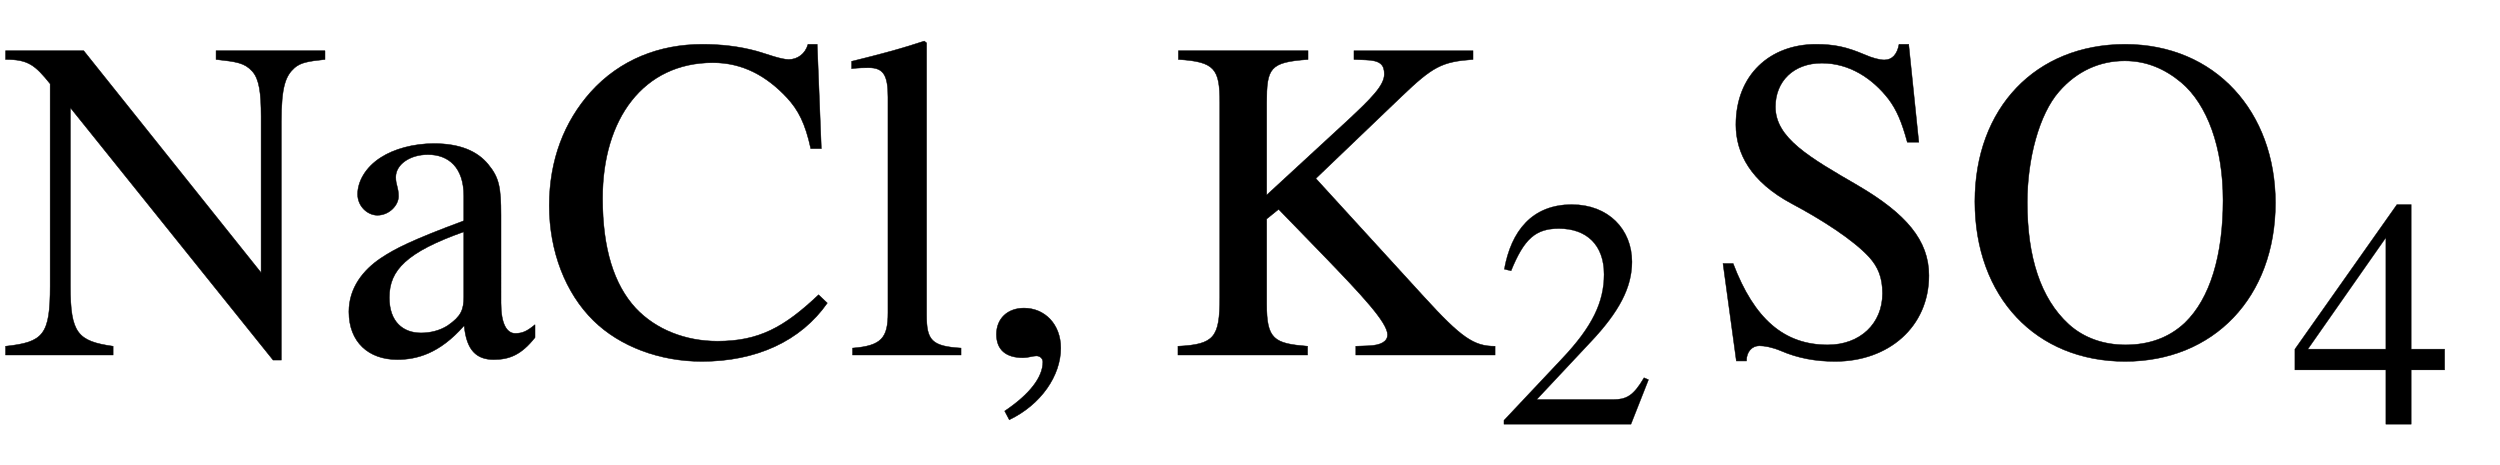 <svg xmlns="http://www.w3.org/2000/svg" xmlns:xlink="http://www.w3.org/1999/xlink" data-style="vertical-align:-.555ex" width="12.634ex" height="2.349ex" aria-labelledby="MathJax-SVG-1-Title" viewBox="0 -772.4 5439.5 1011.4"><defs aria-hidden="true"><path id="a" stroke-width="1" d="M707 662v-19c-38-4-53-7-66-18-19-17-29-39-29-118V-11h-18L153 538V150c0-103 16-120 93-131V0H12v19c82 9 97 24 97 131v440c-33 41-48 53-97 53v19h170l386-483v340c0 51-4 81-19 98-17 19-35 21-79 26v19h237z"/><path id="b" stroke-width="1" d="M442 66V38c-30-38-56-48-90-48-37 0-59 20-64 73h-1C234 3 185-10 142-10 80-10 37 28 37 94c0 52 31 91 70 117 30 20 67 39 180 81v54c0 62-33 90-78 90-40 0-70-22-70-49 0-18 6-21 6-42 0-19-20-41-46-41-21 0-43 19-43 46 0 26 16 58 51 80 28 18 70 30 115 30 56 0 94-16 118-45s28-50 28-111V113c0-46 13-66 31-66 16 0 26 5 43 19zm-155 61v141c-62-22-103-43-128-66-24-22-34-46-34-77 0-53 30-77 69-77 20 0 41 5 58 16 29 20 35 34 35 63z"/><path id="c" stroke-width="1" d="M614 131l19-18C575 30 478-14 360-14c-91 0-178 32-236 89-61 60-96 151-96 250 0 100 33 183 90 247 64 71 150 104 243 104 39 0 79-4 119-15 21-6 52-18 69-18 19 0 36 12 42 33h20l9-227h-23c-12 55-27 84-52 111-44 47-96 76-161 76-151 0-240-122-240-295 0-110 25-188 72-239 44-47 109-72 178-72 90 0 145 30 220 101z"/><path id="d" stroke-width="1" d="M257 0H21v15c63 5 77 22 77 77v469c0 48-10 64-42 64-8 0-21 0-37-2v16c69 17 106 27 158 44l5-4V87c0-55 11-68 75-72V0z"/><path id="e" stroke-width="1" d="M83-141l-10 19c55 37 83 74 83 107 0 7-6 13-14 13s-18-4-29-4C76-6 55 11 55 45s24 57 60 57c45 0 80-35 80-87 0-60-43-123-112-156z"/><path id="f" stroke-width="1" d="M723 0H420v19l27 1c29 1 42 10 42 24 0 27-58 88-137 170L252 317l-26-21V111c0-77 16-86 89-92V0H33v19c79 4 91 19 91 106v424c0 74-11 89-90 94v19h282v-19c-83-6-90-18-90-95V348l178 164c48 45 78 74 78 99 0 20-8 30-41 31l-25 1v19h259v-19c-68-5-87-15-156-81L333 384l234-256C650 37 677 19 723 19V0z"/><path id="g" stroke-width="1" d="M474 137L420 0H29v12l178 189c94 99 130 175 130 260 0 91-54 141-139 141-72 0-107-32-147-130l-21 5c21 117 85 199 208 199 113 0 185-77 185-176 0-79-39-154-128-248L130 76h234c42 0 63 11 96 67z"/><path id="h" stroke-width="1" d="M469 463h-25c-12 44-23 70-41 94-35 45-85 78-145 78-62 0-101-40-101-95 0-68 74-110 179-171 106-62 155-120 155-196 0-112-88-187-204-187-42 0-81 7-118 23-19 8-36 11-47 11-15 0-28-12-28-33H72L43 199h22C111 78 176 22 271 22c70 0 119 46 119 112 0 35-10 58-29 79-35 38-104 82-168 116-90 48-122 110-122 172 0 109 75 175 174 175 41 0 67-6 105-22 18-8 34-12 44-12 17 0 28 12 32 34h21z"/><path id="i" stroke-width="1" d="M688 331c0-206-135-345-327-345C167-14 34 126 34 334c0 203 132 342 327 342 196 0 327-147 327-345zm-114 6c0 114-34 208-91 256-36 30-76 47-123 47-54 0-104-22-143-67-43-49-69-146-69-241 0-119 29-209 90-265 34-31 78-45 124-45 50 0 94 15 129 48 55 53 83 147 83 267z"/><path id="j" stroke-width="1" d="M473 167H370V0h-78v167H12v64l314 445h44V231h103v-64zm-181 64v343L52 231h240z"/></defs><g fill="currentColor" stroke="currentColor" stroke-width="0" aria-hidden="true" transform="scale(1 -1)"><use xlink:href="#a"/><use x="722" xlink:href="#b"/><use x="1167" xlink:href="#c"/><use x="1834" xlink:href="#d"/><use x="2113" xlink:href="#e"/><g transform="translate(2530)"><use xlink:href="#f"/><use x="1021" y="-213" transform="scale(.707)" xlink:href="#g"/></g><use x="3706" xlink:href="#h"/><g transform="translate(4263)"><use xlink:href="#i"/><use x="1021" y="-213" transform="scale(.707)" xlink:href="#j"/></g></g></svg>